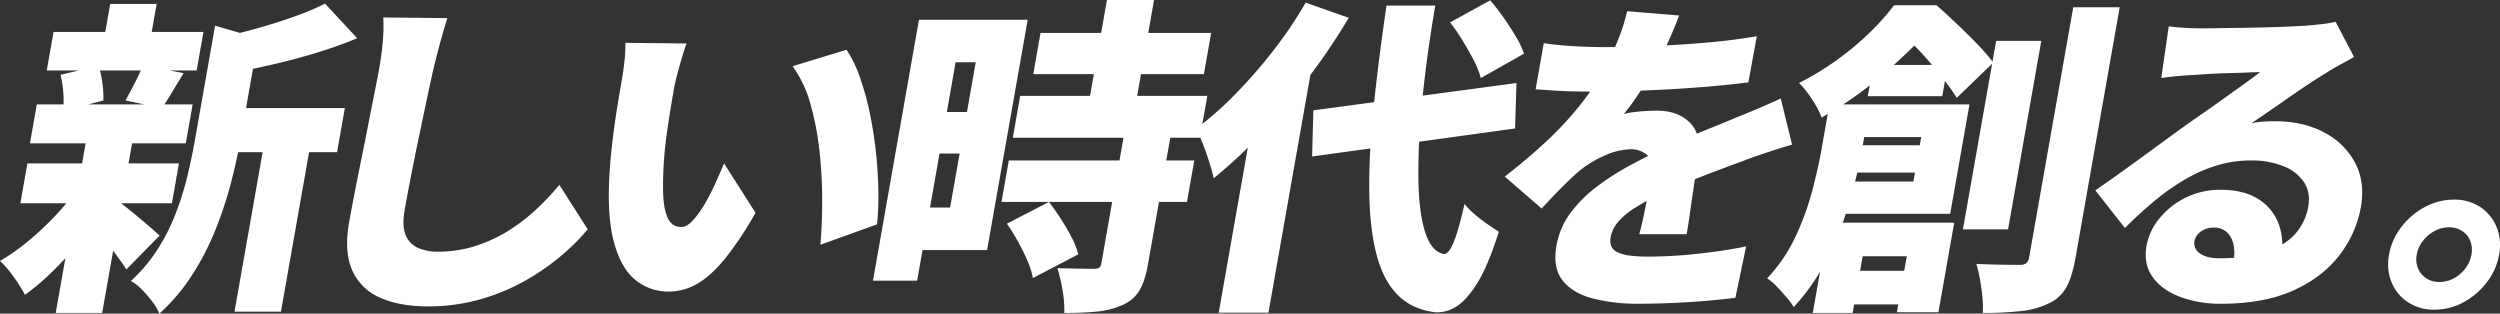<svg xmlns="http://www.w3.org/2000/svg" width="1374.417" height="172.417" viewBox="0 0 1374.417 172.417"><rect x="0" y="0" width="1374.417" height="172.417" fill="#333333" stroke="none"/><g transform="translate(-728.891 -595.15)"><path d="M771.872,698.861l17.291,6.7a190.97,190.97,0,0,1-13.591,19.56A210.09,210.09,0,0,1,759.4,743.414a136.163,136.163,0,0,1-16.772,14.49,85.436,85.436,0,0,0-6.154-9.781,55.509,55.509,0,0,0-7.581-8.873,113.578,113.578,0,0,0,15.818-11.138A163.6,163.6,0,0,0,759.7,713.983,123.5,123.5,0,0,0,771.872,698.861Zm-27.915-13.22h83.312L823.4,707.554H740.094Zm5.174-32.42H834.8l-3.768,21.371H745.363Zm9.2-39.844h82.406L837,634.566h-82.4Zm17.736,60.672H801.6L785.06,767.864H759.524Zm-13.919-37.128,20.966-4.89a54.074,54.074,0,0,1,2.1,9.69,56.686,56.686,0,0,1,.528,9.327l-22.212,5.8a50.318,50.318,0,0,0,.185-9.779A53.741,53.741,0,0,0,762.147,636.921Zm32.046,69.91a51.48,51.48,0,0,1,4.976,3.621q3.172,2.54,6.723,5.525t6.451,5.523q2.9,2.54,4.31,3.8l-18.322,18.656q-1.694-2.718-4.241-6.25t-5.438-7.153q-2.894-3.621-5.669-6.883t-4.9-5.613Zm-4.714-108.848h25.536L810.7,622.432H785.168Zm17.966,33.686,22.417,4.347q-3.561,5.8-6.5,10.686t-5.395,8.512l-20.094-4.166q1.6-2.9,3.366-6.248t3.462-6.792A63.7,63.7,0,0,0,807.445,631.669Zm39.693-21.733,28.776,8.332q-.63,2.538-5.891,3.621l-9.1,51.617q-1.79,10.145-4.957,22.458a216.6,216.6,0,0,1-8.258,25.265,149.237,149.237,0,0,1-12.754,25.084,105.761,105.761,0,0,1-18.443,21.914,28.292,28.292,0,0,0-3.831-6.519,63.847,63.847,0,0,0-5.866-6.792,24.493,24.493,0,0,0-5.977-4.618,87.125,87.125,0,0,0,14.9-17.749,111.61,111.61,0,0,0,9.927-19.832,166.587,166.587,0,0,0,6.293-20.285q2.4-10.052,4.035-19.288Zm3.607,45.278h67.736L914.2,679.482H846.466Zm56.85-57.413,17.657,19.017a231.252,231.252,0,0,1-21.946,7.879q-11.581,3.531-23.2,6.247t-22.473,4.71A67.654,67.654,0,0,0,853,615.732q9.8-2.175,19.821-5.072t19.014-6.157A140.572,140.572,0,0,0,907.595,597.8ZM875.633,666.08H901.17l-17.82,101.06H857.814Z" transform="translate(0 -0.659)" fill="#fff"/><path d="M1038.026,608.288q-2.026,6.342-4.089,13.946t-3.481,13.583q-1.61,7.062-3.774,17.3t-4.493,21.371q-2.33,11.138-4.343,21.552t-3.328,17.838q-1.531,8.7.578,13.674a12.879,12.879,0,0,0,6.814,7.064,26.578,26.578,0,0,0,10.861,2.083,67.058,67.058,0,0,0,19.891-2.9,80.271,80.271,0,0,0,17.689-7.88,97.685,97.685,0,0,0,15.642-11.679,136.565,136.565,0,0,0,13.571-14.308l15.611,24.45a115.681,115.681,0,0,1-13.763,13.854,128.521,128.521,0,0,1-19.649,13.854,113.373,113.373,0,0,1-24.96,10.594,103.439,103.439,0,0,1-29.516,4.075q-15.754,0-26.485-4.889a28.938,28.938,0,0,1-15.173-15.122q-4.445-10.23-1.666-25.99,1.214-6.88,3.039-16.21t3.9-19.56q2.075-10.23,3.981-20.013T998.33,647.5q1.536-7.7,2.242-11.682,1.308-7.424,1.937-14.579a91.868,91.868,0,0,0,.265-13.313Z" transform="translate(-63.176 -3.178)" fill="#fff"/><path d="M1217.147,626.851q-1.4,3.8-2.769,8.513t-2.5,9.055q-1.13,4.346-1.606,7.064-1.055,5.976-2.018,11.952t-1.82,11.863q-.86,5.888-1.4,12.044a200.155,200.155,0,0,0-.791,20.919q.2,9.147,2.458,14.308t7.512,5.161q3.077,0,6.433-3.621a51.877,51.877,0,0,0,6.61-9.237,126.287,126.287,0,0,0,5.938-11.592q2.683-5.976,4.568-10.5l17.3,27.166a187.834,187.834,0,0,1-16.983,25.447q-7.836,9.508-15.27,13.673a31.133,31.133,0,0,1-15.4,4.166,28.363,28.363,0,0,1-18.666-6.61q-7.983-6.61-11.776-21.552t-1.987-39.573q.624-8.692,1.8-17.929t2.555-17.568q1.374-8.33,2.367-13.946.734-4.165,1.315-9.508a81.779,81.779,0,0,0,.5-10.052Zm87.956,3.441a67.894,67.894,0,0,1,7.428,15.394,150.953,150.953,0,0,1,5.453,19.922q2.19,10.689,3.337,21.642t1.26,21.1a154.963,154.963,0,0,1-.717,17.929l-31.14,11.23q.913-10.325.983-23.545a248.626,248.626,0,0,0-1.385-27.077,158.891,158.891,0,0,0-4.953-26.35,64.521,64.521,0,0,0-9.937-21.191Z" transform="translate(-110.806 -7.794)" fill="#fff"/><path d="M1393,606.017h24.269l-25.292,143.44h-24.269Zm12.316,0h47.451l-22.322,126.6h-47.451l4.119-23.365h23L1424.2,629.38h-23Zm-7.492,50.711h33.506l-4.025,22.82h-33.5Zm44.567,26.624h101.966l-4.024,22.82H1438.367Zm-1.06,34.773,23.117-11.953q3.246,4.168,6.52,9.237t5.91,10.142a41.983,41.983,0,0,1,3.682,9.417l-24.938,13.04a43.156,43.156,0,0,0-2.958-9.417,117.475,117.475,0,0,0-5.194-10.6A108.758,108.758,0,0,0,1441.33,718.124Zm7.32-70.271h102.871l-4.056,23H1444.595Zm11.17-34.593h93.815l-3.991,22.64h-93.815Zm45.723,57.05h25.718l-12.391,70.272q-1.565,8.876-4.574,14.127a19.821,19.821,0,0,1-9.5,8.15,45.1,45.1,0,0,1-14.313,3.621q-7.828.722-17.6.725a60.25,60.25,0,0,0-.966-12.5,87.548,87.548,0,0,0-2.84-12.135q5.76.183,11.9.271t8.135.091a5.888,5.888,0,0,0,2.9-.544,3.239,3.239,0,0,0,1.231-2.354Zm-9.2-75.16h25.9l-11.943,67.736h-25.9Z" transform="translate(-158.887 0)" fill="#fff"/><path d="M1664.4,596.659l23.7,8.332a350.761,350.761,0,0,1-21.835,32.418,386.323,386.323,0,0,1-25.7,30.7,254.909,254.909,0,0,1-26.7,25.084q-.694-3.259-2.318-8.421t-3.613-10.324a72.635,72.635,0,0,0-3.767-8.421,193.549,193.549,0,0,0,21.782-19.288,272.986,272.986,0,0,0,20.895-24A227.441,227.441,0,0,0,1664.4,596.659Zm-27.3,54.152,31.744-26.985.3.362-25.2,142.9H1616.6Zm31.525,5.071L1780.3,640.849l-.785,24.994-111.562,15.394Zm40.219-57.593h26.8q-4.8,28.252-7.178,52.522a385.674,385.674,0,0,0-2.1,42.743q.274,18.472,3.717,29.248t10.281,12.046q2.685.18,5.391-6.43t5.984-21.1a37.741,37.741,0,0,0,5.679,5.795,86.145,86.145,0,0,0,7.341,5.614q3.718,2.54,5.849,3.8-5.827,18.656-11.88,28.345t-11.807,13.04a19.107,19.107,0,0,1-10.942,2.988q-12.966-1.452-20.962-9.509t-11.706-22.457q-3.71-14.4-3.953-34.593a407.56,407.56,0,0,1,2.375-45.821Q1704.351,628.9,1708.843,598.289Zm34.956,9.237,22.063-12.135a118.577,118.577,0,0,1,7.3,9.417q3.693,5.256,6.767,10.414a47.606,47.606,0,0,1,4.481,9.509l-23.734,13.4a43.773,43.773,0,0,0-3.815-9.688q-2.773-5.343-6.144-10.867A105.226,105.226,0,0,0,1743.8,607.526Z" transform="translate(-217.7 -0.06)" fill="#fff"/><path d="M1925.885,605.7q-1.77,4.89-5.255,12.859a197.4,197.4,0,0,1-9.261,18.111q-3.561,5.8-7.754,12.134a127.979,127.979,0,0,1-8.106,11.048,39.5,39.5,0,0,1,5.247-1q3.34-.45,6.9-.634t6.1-.181q11.771,0,18.347,6.883t4.179,20.465q-.671,3.8-1.49,8.965t-1.628,10.775q-.813,5.618-1.586,11.049t-1.543,9.78h-26.081q.871-2.9,1.726-6.7t1.708-8.15q.856-4.347,1.682-8.512t1.5-7.969q1.6-9.055-2.283-12.226a13.505,13.505,0,0,0-8.767-3.169,36.711,36.711,0,0,0-15.053,3.714,58.22,58.22,0,0,0-13.709,8.421q-4.721,4.169-9.672,9.146t-10.78,11.319l-20.266-17.567q12.591-9.778,22.887-19.379a182.993,182.993,0,0,0,18.438-19.831,150.469,150.469,0,0,0,14.289-21.463,153.745,153.745,0,0,0,6.922-15.122,104,104,0,0,0,4.75-15.123Zm-74.4,15.213q6.69,1.085,15.831,1.63t16.385.543q11.771,0,26.267-.543t29.658-1.812q15.165-1.264,28.983-3.621l-4.652,25.356q-9.826,1.268-21.408,2.264t-23.47,1.629q-11.887.636-22.527.905t-18.612.272q-3.625,0-9.04-.09t-11.149-.454q-5.735-.361-10.739-.724Zm136.5,55.782q-3.242.908-8.038,2.445t-9.614,3.17q-4.816,1.628-8.512,3.079-8.908,3.259-21.236,7.969t-25.946,11.048a108.21,108.21,0,0,0-14.035,7.7,38.577,38.577,0,0,0-8.554,7.425,17.493,17.493,0,0,0-3.775,8.06,8.717,8.717,0,0,0,.315,4.889,6.615,6.615,0,0,0,3.228,3.26,21.169,21.169,0,0,0,6.637,1.9,73.186,73.186,0,0,0,10.575.633,255.8,255.8,0,0,0,26.712-1.539q14.576-1.539,26.98-4.075l-5.888,28.252q-5.56.722-14.67,1.541t-19.148,1.267q-10.042.451-19.1.453a98.979,98.979,0,0,1-25.825-2.988q-10.974-2.989-16.354-9.961t-3.273-18.926a42.105,42.105,0,0,1,7.827-18.2,72.52,72.52,0,0,1,14.6-14.488,142.527,142.527,0,0,1,18.163-11.591q9.6-5.161,18.456-9.146,9.1-4.349,15.75-7.154t12.3-5.071q5.65-2.263,11.138-4.619,6.424-2.534,12.591-5.161t12.475-5.524Z" transform="translate(-273.878 -2.038)" fill="#fff"/><path d="M2056.3,653.52h22.276l-4.374,24.813q-1.63,9.237-4.515,20.465a227.334,227.334,0,0,1-7.333,23.091,153.071,153.071,0,0,1-10.831,22.911,109.584,109.584,0,0,1-14.864,20.1,37.493,37.493,0,0,0-3.949-5.342q-2.7-3.17-5.614-6.157a26.666,26.666,0,0,0-5.046-4.257,87.778,87.778,0,0,0,15.662-23.092,150.634,150.634,0,0,0,9.148-25.174q3.307-12.588,5.128-22.911Zm35.51-54.514h14.67l-.895,5.072h8.151l-1.31,7.426q-10.281,11.048-24.894,24.088a215.44,215.44,0,0,1-35.59,25.174,35.518,35.518,0,0,0-3.09-6.611,75.938,75.938,0,0,0-4.641-7.062,38.034,38.034,0,0,0-4.672-5.344,156.855,156.855,0,0,0,21.513-13.13,161.148,161.148,0,0,0,17.544-14.76A132.124,132.124,0,0,0,2091.813,599.006ZM2055.885,718.54h69L2116.2,767.8h-22.82l5.43-30.79h-24.269l-5.493,31.152h-21.914Zm4.754,26.442h52.342l-3.257,18.473h-52.342Zm8.34-91.462h64.294l-10.6,60.13h-65.019l3.13-17.749h41.656l4.311-24.45h-40.931Zm-6.133,22.458h56.325l-2.651,15.033h-56.325Zm17.571-44.19h40.932l-3.033,17.206h-40.932Zm17.19-32.782h17.569q5.178,4.529,11.07,10.142t11.258,11.138a106.776,106.776,0,0,1,8.881,10.233l-20.08,19.379a127.763,127.763,0,0,0-7.475-10.5q-4.652-5.977-9.936-11.954a97.705,97.705,0,0,0-10.016-9.961h-4.528Zm50.342,19.561h24.813l-18.267,103.6h-24.813Zm42.377-18.474h25.537l-24.27,137.644q-1.852,10.507-5.047,16.3a20.918,20.918,0,0,1-9.716,8.875,46.118,46.118,0,0,1-15.511,4.255,190.494,190.494,0,0,1-20.731,1,48.346,48.346,0,0,0-.188-8.692q-.494-4.891-1.354-9.78a64.393,64.393,0,0,0-2.031-8.514q7.359.365,14.319.454t9.673.09a5.644,5.644,0,0,0,3.511-.905,5.128,5.128,0,0,0,1.569-3.259Z" transform="translate(-321.636 -0.959)" fill="#fff"/><path d="M2302.556,613.6q4.068.542,8.911.814t9.371.272q2.894,0,8.528-.091t12.619-.181q6.985-.089,13.993-.272t12.758-.452q5.753-.273,9.045-.453,6.616-.543,10.6-1.087a46.425,46.425,0,0,0,5.9-1.086l10.166,19.379q-3.827,2.173-7.723,4.256t-7.787,4.618q-4.251,2.539-9.581,6.067t-10.909,7.426q-5.577,3.9-10.833,7.516t-9.571,6.521a53.122,53.122,0,0,1,6.68-.906q2.925-.18,6.189-.182,15.574,0,27.077,6.159a39.909,39.909,0,0,1,17.059,16.752q5.555,10.594,3.13,24.359a60.371,60.371,0,0,1-11.695,26.261q-9.2,12.135-25.346,19.469t-39.689,7.336a63.56,63.56,0,0,1-22.693-3.8q-10.018-3.8-15.093-10.957t-3.321-17.116a32.945,32.945,0,0,1,7.088-15.032,42.955,42.955,0,0,1,33.477-15.757q12.674,0,20.674,4.98a27.132,27.132,0,0,1,11.295,13.494,34.666,34.666,0,0,1,1.479,18.835l-26.261,3.079q1.563-8.87-1.387-14.217a9.884,9.884,0,0,0-9.291-5.342,11.487,11.487,0,0,0-7.373,2.263,8.32,8.32,0,0,0-3.322,4.98,6.623,6.623,0,0,0,2.952,6.883q3.686,2.716,10.569,2.716,15.214,0,25.6-3.441t16.139-9.87a30.051,30.051,0,0,0,7.285-15.122q1.373-7.785-2.42-13.492a24.019,24.019,0,0,0-11.4-8.785,46.609,46.609,0,0,0-17.568-3.078,64.284,64.284,0,0,0-19.059,2.807,83.015,83.015,0,0,0-17.582,7.789,125.305,125.305,0,0,0-16.655,11.771q-8.173,6.793-16.1,14.762L2262.2,703.789q4.954-3.437,11.58-8.149t13.694-9.871q7.063-5.161,13.512-9.871t11.005-7.969q4.345-3.078,9.815-6.882t11.169-7.879q5.7-4.075,10.882-7.788t8.954-6.611q-2.717,0-6.462.183t-7.926.271q-4.185.092-8.47.271t-8.139.453q-3.851.272-6.782.452-4.017.183-8.624.634t-7.963,1Z" transform="translate(-381.366 -3.957)" fill="#fff"/><path d="M2512.559,741.238a25.568,25.568,0,0,1,14.585,4.075,23.982,23.982,0,0,1,8.936,10.957,26.792,26.792,0,0,1,1.391,15.214,34.469,34.469,0,0,1-6.757,15.213,40.113,40.113,0,0,1-12.8,10.958,33.1,33.1,0,0,1-16.022,4.075,25.673,25.673,0,0,1-14.494-4.075,23.774,23.774,0,0,1-9.025-10.958,26.768,26.768,0,0,1-1.393-15.213,34.476,34.476,0,0,1,6.759-15.214,39.774,39.774,0,0,1,12.888-10.957A33.267,33.267,0,0,1,2512.559,741.238Zm-7.984,45.278a17.09,17.09,0,0,0,11.469-4.437,17.842,17.842,0,0,0,6.214-10.6,13.7,13.7,0,0,0-.649-7.607,11.415,11.415,0,0,0-4.477-5.433,13.109,13.109,0,0,0-7.256-1.992,16.541,16.541,0,0,0-7.777,1.992,19.9,19.9,0,0,0-6.481,5.433,16.971,16.971,0,0,0-3.425,7.607,13.107,13.107,0,0,0,.742,7.607,11.858,11.858,0,0,0,4.565,5.434A12.74,12.74,0,0,0,2504.575,786.516Z" transform="translate(-434.662 -36.335)" fill="#fff"/></g></svg>